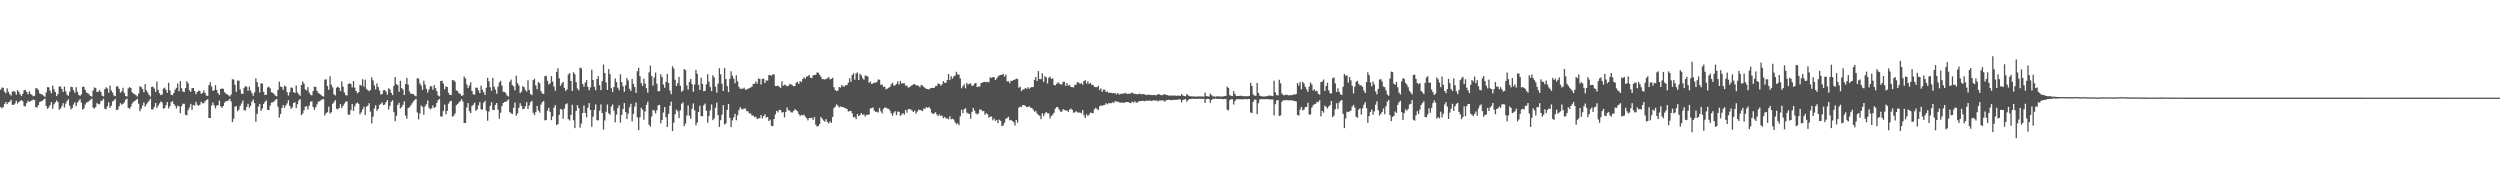 <svg xmlns="http://www.w3.org/2000/svg" width="1920" height="150"><path fill="#4f4f4f" d="M0 68.876h1v13.347H0zM1 67.2h1v16.038H1zM2 67.415h1v14.835H2zM3 70.403h1v9.57H3zM4 71.634h1v6.703H4zM5 67.852h1v12.112H5zM6 70.468h1v8.192H6zM7 72.357h1v5.752H7zM8 73.423h1v3.221H8zM9 70.372h1v10.09H9zM10 70.008h1v10.657H10zM11 70.497h1v9.003H11zM12 72.708h1v4.671H12zM13 69.28h1v10.246H13zM14 70.471h1v7.956H14zM15 72.463h1v5.017H15zM16 73.763h1v3.079H16zM17 72.055h1v5.78H17zM18 69.352h1v12.22H18zM19 69.024h1v12.577H19zM20 70.625h1v8.636H20zM21 72.513h1v4.871H21zM22 70.162h1v8.13H22zM23 71.963h1v5.71H23zM24 72.921h1v4.271H24zM25 73.891h1v2.547H25zM26 73.591h1v3.219H26zM27 67.808h1v14.51H27zM28 67.846h1v14.628H28zM29 69.092h1v11.655H29zM30 71.737h1v6.588H30zM31 72.234h1v5.628H31zM32 72.626h1v4.8H32zM33 73.479h1v3.036H33zM34 74.364h1v1.327H34zM35 70.914h1v10.406H35zM36 66.976h1v16.528H36zM37 67.054h1v15.436H37zM38 69.71h1v10.911H38zM39 71.745h1v6.647H39zM40 65.738h1v17.834H40zM41 68.631h1v11.469H41zM42 70.671h1v8.025H42zM43 73.772h1v3.326H43zM44 72.197h1v6.174H44zM45 66.55h1v17.748H45zM46 66.299h1v17.05H46zM47 68.308h1v13.298H47zM48 70.67h1v8.559H48zM49 66.523h1v16.014H49zM50 70.114h1v9.38H50zM51 72.696h1v4.89H51zM52 73.54h1v2.717H52zM53 70.483h1v10.671H53zM54 66.635h1v17.495H54zM55 66.933h1v15.958H55zM56 69.284h1v10.995H56zM57 71.292h1v7.262H57zM58 66.992h1v14.579H58zM59 70.511h1v8.424H59zM60 72.841h1v4.517H60zM61 73.611h1v2.539H61zM62 72.446h1v6.415H62zM63 66.612h1v17.588H63zM64 66.686h1v16.629H64zM65 69.049h1v11.24H65zM66 71.076h1v7.641H66zM67 71.612h1v6.851H67zM68 72.472h1v4.992H68zM69 73.731h1v2.805H69zM70 74.204h1v1.55H70zM71 69.528h1v13.178H71zM72 67.136h1v16.362H72zM73 67.615h1v14.584H73zM74 70.686h1v8.448H74zM75 70.418h1v9.55H75zM76 69.196h1v10.957H76zM77 70.669h1v7.047H77zM78 73.461h1v3.63H78zM79 74.029h1v1.864H79zM80 68.498h1v14.933H80zM81 67.026h1v16.891H81zM82 67.949h1v13.716H82zM83 71.189h1v7.349H83zM84 65.735h1v17.121H84zM85 69.428h1v11.789H85zM86 71.086h1v6.847H86zM87 73.311h1v3.83H87zM88 73.859h1v2.091H88zM89 66.382h1v18.089H89zM90 66.301h1v17.874H90zM91 68.199h1v13.442H91zM92 71.169h1v8.075H92zM93 70.072h1v10.321H93zM94 67.375h1v12.402H94zM95 71.366h1v7.172H95zM96 73.663h1v2.903H96zM97 74.085h1v1.68H97zM98 67.922h1v14.92H98zM99 66.883h1v16.664H99zM100 67.582h1v14.458H100zM101 70.872h1v8.69H101zM102 71.957h1v6.157H102zM103 72.365h1v5.286H103zM104 73.193h1v3.529H104zM105 74.157h1v1.798H105zM106 71.767h1v7.921H106zM107 66.224h1v19.22H107zM108 66.944h1v16.505H108zM109 68.285h1v12.777H109zM110 70.88h1v7.775H110zM111 64.616h1v17.272H111zM112 69.398h1v10.801H112zM113 71.072h1v7.717H113zM114 72.909h1v4.526H114zM115 74.148h1v1.667H115zM116 66.81h1v17.205H116zM117 66.498h1v17.596H117zM118 68.013h1v14.096H118zM119 70.666h1v8.378H119zM120 62.638h1v20.24H120zM121 68.948h1v12.268H121zM122 71.608h1v7.843H122zM123 73.069h1v4.844H123zM124 72.609h1v6.148H124zM125 68.069h1v15.41H125zM126 67.255h1v15.75H126zM127 68.971h1v11.942H127zM128 71.256h1v7.131H128zM129 63.603h1v19.711H129zM130 69.443h1v12.244H130zM131 72.806h1v5.75H131zM132 73.037h1v4.705H132zM133 71.386h1v8.422H133zM134 68.872h1v12.355H134zM135 67.423h1v15.891H135zM136 64.136h1v16.996H136zM137 70.098h1v11.564H137zM138 62.233h1v24.699H138zM139 67.8h1v13.747H139zM140 70.303h1v9.387H140zM141 70.662h1v9.048H141zM142 67.625h1v20.586H142zM143 62.36h1v26.186H143zM144 63.97h1v20.623H144zM145 69.329h1v13.25H145zM146 70.56h1v9.279H146zM147 67.706h1v16.646H147zM148 67.56h1v13.094H148zM149 69.858h1v11.284H149zM150 72.382h1v5.778H150zM151 70.686h1v9.764H151zM152 69.621h1v11.616H152zM153 69.783h1v10.67H153zM154 72.07h1v6.047H154zM155 71.378h1v7.965H155zM156 69.391h1v9.912H156zM157 71.309h1v6.565H157zM158 73.388h1v3.523H158zM159 73.674h1v2.497H159zM160 65.415h1v25.223H160zM161 63.158h1v27.47H161zM162 66.368h1v14.709H162zM163 69.755h1v8.974H163zM164 69.234h1v11.712H164zM165 65.398h1v17.851H165zM166 69.177h1v11.915H166zM167 71.559h1v9.205H167zM168 72.896h1v4.303H168zM169 68.294h1v13.366H169zM170 68.004h1v14.839H170zM171 68.193h1v13.192H171zM172 70.77h1v8.057H172zM173 71.939h1v5.774H173zM174 72.454h1v5.178H174zM175 73.235h1v3.902H175zM176 74.04h1v1.785H176zM177 72.561h1v5.465H177zM178 60.84h1v32.899H178zM179 61.16h1v30.025H179zM180 65.116h1v16.837H180zM181 70.495h1v10.997H181zM182 61.847h1v23.601H182zM183 61.942h1v22.254H183zM184 68.718h1v12.564H184zM185 71.864h1v7.583H185zM186 72.178h1v5.018H186zM187 67.501h1v17.129H187zM188 66.017h1v18.834H188zM189 66.694h1v15.403H189zM190 69.754h1v9.97H190zM191 66.489h1v16.283H191zM192 69.488h1v11.768H192zM193 71.553h1v6.46H193zM194 73.499h1v2.931H194zM195 70.895h1v8.35H195zM196 60.235h1v33.267H196zM197 63.109h1v24.353H197zM198 66.664h1v15.218H198zM199 71.006h1v8.739H199zM200 63.978h1v21.157H200zM201 64.114h1v19.226H201zM202 70.562h1v9.277H202zM203 72.903h1v5.322H203zM204 72.822h1v4.21H204zM205 67.233h1v17.097H205zM206 66.559h1v17.97H206zM207 67.84h1v13.252H207zM208 70.794h1v8.027H208zM209 71.225h1v7.31H209zM210 72.236h1v5.686H210zM211 73.419h1v3.244H211zM212 73.994h1v1.966H212zM213 69.053h1v12.966H213zM214 62.706h1v27.651H214zM215 66.398h1v21.144H215zM216 66.851h1v16.137H216zM217 68.97h1v11.738H217zM218 65.724h1v17.028H218zM219 66.463h1v14.581H219zM220 70.748h1v8.703H220zM221 73.429h1v3.524H221zM222 70.918h1v10.459H222zM223 67.152h1v16.363H223zM224 67.415h1v15.134H224zM225 70.704h1v8.42H225zM226 71.406h1v7.024H226zM227 65.654h1v17.277H227zM228 70.94h1v9.095H228zM229 72.373h1v4.911H229zM230 73.596h1v2.452H230zM231 65.322h1v23.112H231zM232 62.614h1v24.704H232zM233 64.254h1v20.366H233zM234 68.606h1v13.256H234zM235 69.426h1v12.153H235zM236 66.873h1v17.239H236zM237 71.01h1v10.228H237zM238 72.719h1v5.448H238zM239 73.285h1v4.486H239zM240 69.959h1v12.174H240zM241 66.514h1v17.793H241zM242 66.756h1v15.609H242zM243 69.763h1v10.428H243zM244 71.468h1v6.591H244zM245 71.967h1v5.817H245zM246 72.786h1v4.268H246zM247 73.775h1v2.459H247zM248 74.182h1v2.026H248zM249 61.118h1v27.632H249zM250 60.965h1v25.962H250zM251 66.102h1v20.089H251zM252 68.95h1v12.967H252zM253 58.554h1v28.698H253zM254 65.031h1v21.18H254zM255 67.103h1v12.624H255zM256 72.469h1v5.988H256zM257 73.301h1v3.605H257zM258 67.308h1v16.131H258zM259 66.583h1v17.42H259zM260 67.46h1v15.413H260zM261 69.958h1v10.104H261zM262 62.457h1v20.558H262zM263 66.581h1v14.727H263zM264 70.992h1v8.549H264zM265 73.049h1v5.041H265zM266 73.306h1v4.57H266zM267 64.509h1v23.602H267zM268 63.948h1v24.166H268zM269 64.492h1v20.068H269zM270 67.102h1v12.82H270zM271 62.256h1v22.955H271zM272 67.343h1v14.347H272zM273 69.871h1v9.709H273zM274 71.699h1v7.101H274zM275 70.688h1v9.121H275zM276 65.128h1v22.688H276zM277 65.727h1v20.617H277zM278 60.837h1v23.117H278zM279 66.585h1v15.313H279zM280 61.246h1v27.05H280zM281 68.245h1v13.726H281zM282 69.247h1v11.902H282zM283 70.071h1v9.124H283zM284 69.103h1v16.621H284zM285 59.409h1v35.41H285zM286 61.675h1v27.952H286zM287 65.598h1v17.8H287zM288 68.678h1v12.097H288zM289 63.995h1v21.08H289zM290 66.881h1v16.79H290zM291 69.476h1v11.072H291zM292 72.601h1v7.085H292zM293 72.231h1v6.449H293zM294 69.302h1v11.427H294zM295 69.105h1v11.191H295zM296 70.299h1v8.129H296zM297 72.724h1v4.157H297zM298 67.803h1v16.353H298zM299 68.714h1v12.523H299zM300 71.32h1v6.826H300zM301 73.066h1v3.98H301zM302 65.977h1v20.166H302zM303 59.166h1v33.906H303zM304 64.689h1v24.203H304zM305 65.39h1v15.132H305zM306 70.467h1v8.501H306zM307 62.07h1v21.285H307zM308 67.626h1v14.535H308zM309 68.797h1v11.762H309zM310 72.961h1v4.842H310zM311 64.581h1v24.213H311zM312 59.841h1v31.308H312zM313 64.962h1v18.041H313zM314 70.187h1v12.075H314zM315 71.974h1v8.978H315zM316 71.993h1v7.433H316zM317 72.304h1v5.603H317zM318 73.435h1v3.312H318zM319 74h1v1.857H319zM320 60.051h1v26.326H320zM321 60.359h1v31.325H321zM322 64.083h1v23.067H322zM323 65.642h1v15.359H323zM324 69.001h1v13.096H324zM325 61.992h1v26.2H325zM326 64.93h1v16.719H326zM327 68.185h1v11.837H327zM328 71.111h1v6.027H328zM329 68.701h1v14.099H329zM330 66.204h1v17.838H330zM331 66.365h1v16.878H331zM332 68.934h1v12.048H332zM333 65.333h1v17.625H333zM334 67.674h1v14.472H334zM335 70.092h1v8.945H335zM336 73.326h1v3.754H336zM337 74.074h1v1.862H337zM338 62.259h1v27.116H338zM339 61.979h1v27.622H339zM340 64.176h1v21.101H340zM341 68.539h1v11.815H341zM342 66.273h1v21.525H342zM343 66.802h1v18.417H343zM344 71.263h1v8.352H344zM345 72.98h1v4.974H345zM346 72.847h1v4.511H346zM347 61.478h1v28.153H347zM348 61.704h1v27.204H348zM349 62.68h1v24.501H349zM350 69.355h1v11.422H350zM351 69.965h1v9.891H351zM352 71.619h1v7.046H352zM353 72.051h1v5.71H353zM354 73.65h1v2.629H354zM355 73.147h1v4.831H355zM356 58.71h1v35.792H356zM357 60.235h1v34.185H357zM358 64.919h1v17.658H358zM359 67.613h1v11.519H359zM360 65.687h1v19.748H360zM361 63.176h1v23.634H361zM362 69.842h1v11.528H362zM363 72.41h1v8.08H363zM364 72.684h1v6.239H364zM365 67.345h1v17.806H365zM366 67.356h1v16.792H366zM367 69.364h1v11.645H367zM368 71.454h1v6.967H368zM369 65.736h1v18.251H369zM370 68.869h1v15.284H370zM371 70.754h1v8.072H371zM372 72.901h1v4.638H372zM373 67.378h1v17.545H373zM374 59.809h1v32.921H374zM375 62.431h1v23.216H375zM376 67.011h1v14.348H376zM377 69.712h1v8.811H377zM378 59.794h1v24.653H378zM379 66.5h1v18.029H379zM380 68.804h1v11.777H380zM381 71.935h1v7.189H381zM382 66.523h1v17.668H382zM383 63.294h1v27.866H383zM384 62.056h1v24.531H384zM385 65.689h1v15.816H385zM386 70.466h1v8.651H386zM387 70.612h1v7.736H387zM388 71.677h1v6.509H388zM389 73.437h1v3.893H389zM390 74.099h1v2.168H390zM391 62.807h1v23.335H391zM392 61.065h1v25.98H392zM393 65.38h1v22.138H393zM394 66.373h1v16.44H394zM395 69.375h1v9.362H395zM396 58.138h1v30.662H396zM397 63.865h1v23.243H397zM398 65.604h1v17.196H398zM399 71.506h1v7.744H399zM400 70.311h1v11.058H400zM401 66.258h1v17.502H401zM402 66.915h1v16.747H402zM403 69.089h1v12.514H403zM404 70.413h1v8.141H404zM405 61.623h1v22.106H405zM406 69.059h1v12.002H406zM407 72.134h1v6.367H407zM408 73.075h1v4.414H408zM409 61.481h1v25.073H409zM410 60.483h1v28.004H410zM411 65.605h1v20.53H411zM412 68.556h1v12.831H412zM413 63.03h1v21.799H413zM414 63.952h1v22.592H414zM415 69.961h1v10.416H415zM416 71.664h1v6.824H416zM417 72.191h1v5.323H417zM418 58.519h1v33.958H418zM419 58.173h1v33.991H419zM420 62.056h1v22.941H420zM421 64.845h1v18.011H421zM422 63.928h1v22.003H422zM423 58.462h1v33.803H423zM424 62.631h1v26.743H424zM425 66.44h1v16.171H425zM426 69.752h1v10.965H426zM427 55.19h1v40.936H427zM428 52.499h1v42.77H428zM429 60.137h1v28.078H429zM430 65.859h1v17.913H430zM431 64.125h1v19.926H431zM432 62.905h1v28.247H432zM433 67.464h1v15.977H433zM434 69.771h1v10.333H434zM435 68.644h1v10.749H435zM436 57.18h1v34.349H436zM437 56.184h1v36.381H437zM438 62.172h1v26.094H438zM439 69.814h1v10.687H439zM440 55.481h1v36.833H440zM441 57.058h1v41.334H441zM442 63.148h1v22.058H442zM443 67.94h1v12.822H443zM444 69.404h1v13.635H444zM445 51.95h1v46.149H445zM446 52.504h1v42.424H446zM447 64.559h1v22.228H447zM448 66.625h1v14.449H448zM449 63.396h1v23.368H449zM450 61.53h1v28.535H450zM451 66.705h1v16.036H451zM452 69.382h1v9.749H452zM453 67.126h1v17.293H453zM454 53.58h1v43.738H454zM455 61.44h1v28.219H455zM456 66.671h1v17.732H456zM457 69.278h1v10.908H457zM458 60.657h1v31.637H458zM459 58.469h1v33.987H459zM460 65.403h1v19.567H460zM461 69.215h1v10.964H461zM462 62.329h1v24.469H462zM463 49.606h1v49.997H463zM464 56.041h1v36.475H464zM465 63.357h1v22.459H465zM466 69.028h1v11.25H466zM467 53.069h1v33.931H467zM468 57.009h1v31.101H468zM469 67.735h1v14.063H469zM470 70.696h1v9.574H470zM471 66.813h1v18.18H471zM472 60.279h1v33.741H472zM473 63.058h1v24.878H473zM474 67.388h1v15.601H474zM475 69.248h1v11.559H475zM476 57.033h1v37.119H476zM477 63.079h1v25.225H477zM478 66.339h1v17.432H478zM479 70.475h1v8.662H479zM480 65.539h1v20.568H480zM481 59.927h1v31.528H481zM482 61.847h1v25.462H482zM483 68.189h1v14.2H483zM484 69.857h1v9.84H484zM485 60.557h1v32.749H485zM486 64.397h1v23.064H486zM487 66.878h1v14.953H487zM488 71.383h1v7.335H488zM489 54.694h1v35.467H489zM490 52.07h1v47.938H490zM491 58.527h1v31.573H491zM492 63.846h1v18.901H492zM493 65.992h1v18.235H493zM494 60.385h1v31.628H494zM495 64.193h1v21.338H495zM496 67.739h1v12.795H496zM497 71.221h1v6.872H497zM498 55.56h1v40.211H498zM499 50.379h1v46.916H499zM500 58.426h1v31.027H500zM501 65.749h1v18.665H501zM502 59.479h1v25.473H502zM503 55.704h1v31.373H503zM504 64.26h1v20.397H504zM505 70.167h1v10.719H505zM506 69.921h1v10.578H506zM507 57.029h1v37.668H507zM508 59.181h1v32.938H508zM509 64.918h1v21.485H509zM510 67.41h1v14.788H510zM511 62.994h1v27.006H511zM512 56.741h1v40.827H512zM513 63.71h1v23.715H513zM514 69.523h1v11.698H514zM515 72.32h1v5.725H515zM516 50.836h1v49.848H516zM517 52.643h1v41.631H517zM518 61.212h1v26.555H518zM519 66.047h1v18.102H519zM520 63.901h1v21.513H520zM521 59.095h1v31.589H521zM522 65.822h1v18.955H522zM523 70.47h1v9.246H523zM524 69.543h1v9.207H524zM525 52.971h1v43.904H525zM526 53.846h1v41.081H526zM527 65.606h1v23.104H527zM528 68.799h1v12.168H528zM529 62.927h1v26.016H529zM530 60.609h1v30.615H530zM531 64.6h1v18.96H531zM532 70.383h1v9.049H532zM533 64.91h1v19.842H533zM534 53.671h1v42.482H534zM535 56.702h1v37.507H535zM536 65.188h1v20.855H536zM537 69.103h1v12.136H537zM538 59.637h1v29.495H538zM539 64.481h1v24.84H539zM540 70.072h1v10.865H540zM541 69.747h1v9.821H541zM542 64.838h1v20.181H542zM543 57.06h1v37.269H543zM544 62.775h1v26.428H544zM545 66.854h1v17.824H545zM546 69.971h1v10.248H546zM547 57.795h1v34.454H547zM548 59.424h1v31.43H548zM549 66.571h1v16.296H549zM550 71.138h1v7.721H550zM551 64.207h1v24.246H551zM552 52.445h1v45.04H552zM553 57.085h1v35.224H553zM554 64.352h1v23.733H554zM555 69.892h1v10.894H555zM556 52.34h1v43.309H556zM557 60.778h1v34.014H557zM558 66.153h1v18.23H558zM559 70.758h1v9.147H559zM560 60.524h1v29.962H560zM561 54.734h1v42.9H561zM562 58.09h1v34.368H562zM563 60.389h1v29.753H563zM564 63.955h1v23.487H564zM565 57.845h1v34.497H565zM566 62.459h1v26.098H566zM567 66.667h1v17.964H567zM568 68.252h1v14.068H568zM569 68.087h1v15.663H569zM570 68.166h1v15.926H570zM571 67.279h1v16.026H571zM572 68.852h1v14.576H572zM573 68.775h1v16.543H573zM574 68.221h1v17.297H574zM575 67.656h1v19.476H575zM576 67.161h1v19.988H576zM577 66.562h1v22.15H577zM578 64.418h1v24.323H578zM579 64.472h1v25.513H579zM580 62.528h1v27.062H580zM581 64.201h1v27.266H581zM582 60.319h1v30.546H582zM583 60.622h1v30.159H583zM584 64.948h1v23.493H584zM585 60.561h1v30.347H585zM586 60.44h1v28.769H586zM587 63.82h1v23.97H587zM588 61.716h1v28.648H588zM589 61.969h1v27.848H589zM590 57.684h1v35.278H590zM591 57.62h1v34.239H591zM592 58.166h1v38.459H592zM593 57.068h1v39.87H593zM594 57.087h1v34.408H594zM595 66.097h1v21.828H595zM596 66.119h1v19.062H596zM597 65.682h1v20.637H597zM598 66.64h1v17.755H598zM599 67.46h1v17.088H599zM600 62.446h1v24.047H600zM601 65.811h1v20.189H601zM602 64.964h1v25.219H602zM603 65.558h1v20.364H603zM604 66.276h1v16.321H604zM605 65.901h1v18.75H605zM606 64.631h1v20.319H606zM607 64.731h1v21.564H607zM608 65.47h1v20.957H608zM609 66.195h1v18.976H609zM610 66.039h1v17.793H610zM611 63.467h1v21.145H611zM612 62.806h1v22.628H612zM613 64.484h1v23.122H613zM614 62.292h1v26.841H614zM615 63.045h1v25.191H615zM616 60.723h1v27.832H616zM617 59.395h1v28.738H617zM618 60.35h1v29.318H618zM619 58.825h1v31.99H619zM620 58.459h1v34.032H620zM621 57.61h1v33.081H621zM622 59.653h1v31.017H622zM623 60.018h1v30.519H623zM624 57.878h1v34.156H624zM625 57.616h1v32.36H625zM626 57.5h1v38.276H626zM627 55.667h1v41.49H627zM628 55.856h1v40.941H628zM629 57.404h1v37.824H629zM630 58.91h1v30.913H630zM631 60.751h1v30.448H631zM632 60.724h1v31.779H632zM633 61.138h1v32.361H633zM634 60.497h1v31.001H634zM635 60.162h1v33.542H635zM636 59.12h1v35.663H636zM637 60.954h1v32.233H637zM638 60.589h1v33.814H638zM639 59.715h1v30.193H639zM640 66.957h1v15.964H640zM641 69.179h1v12.689H641zM642 70.015h1v10.182H642zM643 69.572h1v11.584H643zM644 66.808h1v15.736H644zM645 67.239h1v14.487H645zM646 65.3h1v16.976H646zM647 66.335h1v15.78H647zM648 66.451h1v16.449H648zM649 65.442h1v17.736H649zM650 65.345h1v18.368H650zM651 63.584h1v22.093H651zM652 60.095h1v25.255H652zM653 62.812h1v22.331H653zM654 57.644h1v29.373H654zM655 56.273h1v33.86H655zM656 61.199h1v28.576H656zM657 56.49h1v34.986H657zM658 55.606h1v31.918H658zM659 61.429h1v27.774H659zM660 56.748h1v31.689H660zM661 57.92h1v28.93H661zM662 60.071h1v28.138H662zM663 61.231h1v26.603H663zM664 58.026h1v31.52H664zM665 58.237h1v29.958H665zM666 58.839h1v29.348H666zM667 63.549h1v24.308H667zM668 62.635h1v20.741H668zM669 64.558h1v18.51H669zM670 64.051h1v18.506H670zM671 63.403h1v21.666H671zM672 63.576h1v22.358H672zM673 62.863h1v22.947H673zM674 60.994h1v25.424H674zM675 61.284h1v21.593H675zM676 65.107h1v20.377H676zM677 64.814h1v22.269H677zM678 66.838h1v16.759H678zM679 66.413h1v16.15H679zM680 68.559h1v14.114H680zM681 68.048h1v15.347H681zM682 67.432h1v16.199H682zM683 66.691h1v18.355H683zM684 64.763h1v22.349H684zM685 63.584h1v25.226H685zM686 65.731h1v20.789H686zM687 65.493h1v19.893H687zM688 64.402h1v24.031H688zM689 62.487h1v23.155H689zM690 64.972h1v20.868H690zM691 62.187h1v26.73H691zM692 64.034h1v23.863H692zM693 63.946h1v22.91H693zM694 63.878h1v24.243H694zM695 65.673h1v18.754H695zM696 65.803h1v20.773H696zM697 67.213h1v16.755H697zM698 66.994h1v16.65H698zM699 66.131h1v17.925H699zM700 65.389h1v19.549H700zM701 64.799h1v21.253H701zM702 64.502h1v20.385H702zM703 65.607h1v21.707H703zM704 65.544h1v20.186H704zM705 65.92h1v18.31H705zM706 67.029h1v17.409H706zM707 65.247h1v19.473H707zM708 65.612h1v19.758H708zM709 66.727h1v16.664H709zM710 67.474h1v16.059H710zM711 68.35h1v13.819H711zM712 68.374h1v14.519H712zM713 68.778h1v13.365H713zM714 67.78h1v15.829H714zM715 67.503h1v19.014H715zM716 67.488h1v20.045H716zM717 67.515h1v19.589H717zM718 66.1h1v20.095H718zM719 65.887h1v22.07H719zM720 64.104h1v25.086H720zM721 64.47h1v23.407H721zM722 65.749h1v23.415H722zM723 64.75h1v23.929H723zM724 62.361h1v28.41H724zM725 63.525h1v26.257H725zM726 63.598h1v27.312H726zM727 61.418h1v29.455H727zM728 56.874h1v34.792H728zM729 61.502h1v27.77H729zM730 58.561h1v33.111H730zM731 60.386h1v30.755H731zM732 58.701h1v33.166H732zM733 58.007h1v35.905H733zM734 55.162h1v40.252H734zM735 57.168h1v37.494H735zM736 57.301h1v38.829H736zM737 60.209h1v29.202H737zM738 67.811h1v16.403H738zM739 66.228h1v20.687H739zM740 64.741h1v19.239H740zM741 67.855h1v15.271H741zM742 63.573h1v22.926H742zM743 64.975h1v22.183H743zM744 64.315h1v23.193H744zM745 64.123h1v27.084H745zM746 66.02h1v19.949H746zM747 65.691h1v17.147H747zM748 64.165h1v20.821H748zM749 63.739h1v23.339H749zM750 66.881h1v21.024H750zM751 66.398h1v20.684H751zM752 66.49h1v17.665H752zM753 63.768h1v20.425H753zM754 63.479h1v21.986H754zM755 62.923h1v22.319H755zM756 62.761h1v25.364H756zM757 63.161h1v23.792H757zM758 62.886h1v24.866H758zM759 63.233h1v27.102H759zM760 59.394h1v30.277H760zM761 59.779h1v29.696H761zM762 59.209h1v33.185H762zM763 59.31h1v31.704H763zM764 61.433h1v31.333H764zM765 60.26h1v31.809H765zM766 58.734h1v35.852H766zM767 57.872h1v34.052H767zM768 57.613h1v35.146H768zM769 57.453h1v39.472H769zM770 56.74h1v39.569H770zM771 58.83h1v35.39H771zM772 57.228h1v34.017H772zM773 62.486h1v28.128H773zM774 62.437h1v27.2H774zM775 63.889h1v28.523H775zM776 62.006h1v30.045H776zM777 62.131h1v30.823H777zM778 61.37h1v32.542H778zM779 61.072h1v35.316H779zM780 60.389h1v31.704H780zM781 60.613h1v33.722H781zM782 67.384h1v15.293H782zM783 66.507h1v15.383H783zM784 69.914h1v12.291H784zM785 68.669h1v12.048H785zM786 68.668h1v12.028H786zM787 67.514h1v13.782H787zM788 68.251h1v14.086H788zM789 66.925h1v15.225H789zM790 68.157h1v13.42H790zM791 67.293h1v15.414H791zM792 66.839h1v16.103H792zM793 66.905h1v17.294H793zM794 61.303h1v24.525H794zM795 59.105h1v26.051H795zM796 62.277h1v24.902H796zM797 54.648h1v33.644H797zM798 60.73h1v28.225H798zM799 60.825h1v30.651H799zM800 56.298h1v30.668H800zM801 62.892h1v26.417H801zM802 58.499h1v28.681H802zM803 59.443h1v26.513H803zM804 64.105h1v23.003H804zM805 59.685h1v27.43H805zM806 58.876h1v32.097H806zM807 60.605h1v28.489H807zM808 60.183h1v27.801H808zM809 65.28h1v21.303H809zM810 65.547h1v17.876H810zM811 64.367h1v17.833H811zM812 63.159h1v19.321H812zM813 64.026h1v20.217H813zM814 64.778h1v20.99H814zM815 64.86h1v20.893H815zM816 62.79h1v21.067H816zM817 62.862h1v21.611H817zM818 65.937h1v18.993H818zM819 63.808h1v21.042H819zM820 65.809h1v20.083H820zM821 65.183h1v19.006H821zM822 66.776h1v16.615H822zM823 66.898h1v17.535H823zM824 67.096h1v19.541H824zM825 65.142h1v21.075H825zM826 64.959h1v20.436H826zM827 63.031h1v23.229H827zM828 63.512h1v23.001H828zM829 64.415h1v22.035H829zM830 63.84h1v23.231H830zM831 65h1v19.589H831zM832 62.219h1v26.357H832zM833 61.54h1v29.067H833zM834 64.202h1v23.652H834zM835 62.43h1v26.533H835zM836 64.453h1v23.625H836zM837 63.659h1v22.778H837zM838 65.085h1v21.73H838zM839 65.333h1v21.62H839zM840 66.615h1v17.342H840zM841 66.907h1v15.872H841zM842 66.949h1v16.781H842zM843 65.917h1v18.659H843zM844 69.186h1v12.487H844zM845 67.903h1v12.952H845zM846 70.549h1v10.931H846zM847 68.754h1v11.921H847zM848 68.915h1v11.639H848zM849 70.682h1v8.571H849zM850 70.181h1v9.972H850zM851 71.266h1v7.914H851zM852 71.111h1v8.196H852zM853 71.364h1v7.901H853zM854 71.565h1v6.969H854zM855 71.597h1v7.41H855zM856 71.642h1v6.069H856zM857 72.436h1v5.546H857zM858 71.436h1v6.699H858zM859 72.594h1v6.002H859zM860 72.065h1v6.675H860zM861 72.057h1v6.878H861zM862 71.829h1v6.905H862zM863 71.752h1v7.32H863zM864 71.255h1v7.138H864zM865 72.251h1v6.176H865zM866 71.952h1v6.386H866zM867 71.997h1v6.998H867zM868 71.667h1v7.533H868zM869 71.039h1v7.04H869zM870 71.725h1v7.011H870zM871 72.071h1v5.729H871zM872 72.083h1v6.589H872zM873 72.484h1v6.356H873zM874 72.116h1v5.836H874zM875 71.873h1v5.796H875zM876 72.55h1v4.996H876zM877 72.234h1v5.135H877zM878 72.222h1v5.404H878zM879 72.722h1v5.093H879zM880 73.084h1v4.06H880zM881 72.576h1v4.908H881zM882 72.915h1v4.41H882zM883 72.828h1v4.456H883zM884 72.99h1v4.686H884zM885 73.079h1v4.035H885zM886 72.858h1v4.215H886zM887 73.232h1v4.098H887zM888 72.924h1v4.215H888zM889 72.262h1v5.615H889zM890 72.485h1v4.624H890zM891 73.081h1v4.073H891zM892 73.054h1v4.046H892zM893 72.756h1v4.46H893zM894 72.215h1v5.901H894zM895 72.857h1v4.202H895zM896 73.099h1v3.693H896zM897 73.309h1v3.243H897zM898 73.453h1v3.415H898zM899 73.337h1v3.641H899zM900 73.451h1v3.319H900zM901 73.245h1v3.423H901zM902 73.307h1v3.43H902zM903 73.613h1v2.959H903zM904 73.303h1v3.281H904zM905 73.545h1v2.694H905zM906 73.595h1v2.905H906zM907 72.231h1v6.306H907zM908 73.347h1v3.426H908zM909 73.67h1v2.776H909zM910 74.007h1v2.139H910zM911 72.196h1v5.894H911zM912 73.178h1v3.659H912zM913 73.867h1v2.163H913zM914 73.859h1v2.193H914zM915 74.085h1v1.87H915zM916 74.047h1v1.766H916zM917 74.034h1v1.936H917zM918 74.207h1v1.654H918zM919 74.166h1v1.793H919zM920 74.008h1v1.88H920zM921 74.09h1v1.67H921zM922 74.065h1v1.862H922zM923 74.06h1v2.002H923zM924 74.192h1v1.535H924zM925 71.172h1v7.923H925zM926 73.853h1v2.404H926zM927 73.928h1v1.966H927zM928 74.169h1v1.882H928zM929 71.834h1v7.136H929zM930 73.043h1v3.774H930zM931 73.985h1v1.864H931zM932 74.079h1v1.988H932zM933 74.225h1v1.395H933zM934 73.96h1v1.992H934zM935 73.994h1v1.931H935zM936 74.091h1v1.912H936zM937 74.138h1v1.703H937zM938 74.07h1v1.951H938zM939 74.044h1v2.201H939zM940 73.767h1v2.212H940zM941 73.702h1v2.431H941zM942 66.546h1v17.661H942zM943 67.528h1v17.239H943zM944 73.085h1v3.862H944zM945 73.692h1v2.503H945zM946 73.775h1v2.437H946zM947 69.986h1v10.315H947zM948 72.25h1v5.31H948zM949 73.66h1v2.651H949zM950 73.7h1v2.495H950zM951 73.666h1v2.643H951zM952 73.504h1v2.654H952zM953 73.581h1v2.735H953zM954 73.875h1v2.373H954zM955 73.859h1v2.337H955zM956 73.866h1v2.172H956zM957 73.901h1v2.414H957zM958 73.891h1v2.11H958zM959 73.648h1v2.361H959zM960 63.541h1v22.844H960zM961 66.014h1v20.804H961zM962 72.507h1v5.72H962zM963 73.399h1v3.115H963zM964 73.639h1v2.896H964zM965 63.62h1v24.095H965zM966 71.381h1v7.95H966zM967 73.424h1v3.016H967zM968 73.772h1v2.284H968zM969 74.075h1v2.142H969zM970 74.064h1v2.089H970zM971 74.064h1v2.16H971zM972 73.853h1v2.228H972zM973 73.844h1v2.346H973zM974 73.347h1v2.793H974zM975 73.402h1v3.106H975zM976 73.631h1v2.688H976zM977 73.852h1v2.604H977zM978 61.955h1v26.703H978zM979 70.951h1v9.053H979zM980 73.058h1v4.154H980zM981 73.323h1v3.472H981zM982 61.219h1v27.833H982zM983 63.919h1v24.774H983zM984 71.762h1v6.496H984zM985 72.997h1v3.974H985zM986 73.213h1v4.007H986zM987 72.67h1v4.185H987zM988 72.853h1v4.067H988zM989 73.262h1v3.849H989zM990 73.189h1v3.795H990zM991 72.926h1v4.099H991zM992 73.139h1v4.002H992zM993 72.466h1v4.883H993zM994 72.585h1v5.072H994zM995 72.127h1v5.841H995zM996 63.754h1v24.557H996zM997 65.662h1v23.117H997zM998 62.933h1v21.282H998zM999 68.663h1v13.437H999zM1000 62.814h1v22.018H1000zM1001 64.174h1v19.985H1001zM1002 66.728h1v15.572H1002zM1003 68.623h1v13.566H1003zM1004 70.515h1v8.381H1004zM1005 66.475h1v21.587H1005zM1006 63.407h1v24.524H1006zM1007 64.859h1v17.852H1007zM1008 69.562h1v11.329H1008zM1009 68.555h1v11.519H1009zM1010 70.112h1v9.583H1010zM1011 69.744h1v8.48H1011zM1012 72.009h1v6.407H1012zM1013 72.746h1v4.159H1013zM1014 63.004h1v26.39H1014zM1015 62.682h1v22.496H1015zM1016 61.108h1v25.439H1016zM1017 69.815h1v11.266H1017zM1018 65.978h1v16.079H1018zM1019 63.556h1v19.845H1019zM1020 69.308h1v12.437H1020zM1021 71.592h1v9.187H1021zM1022 71.828h1v5.672H1022zM1023 60.094h1v29.987H1023zM1024 59.426h1v29.39H1024zM1025 64.001h1v19.901H1025zM1026 70.646h1v8.669H1026zM1027 67.842h1v15.839H1027zM1028 70.486h1v8.382H1028zM1029 72.348h1v5.193H1029zM1030 72.964h1v3.812H1030zM1031 66.606h1v20.854H1031zM1032 56.723h1v41.688H1032zM1033 58.164h1v32.716H1033zM1034 57.927h1v27.817H1034zM1035 63.46h1v22.657H1035zM1036 59.145h1v26.364H1036zM1037 61.669h1v23.341H1037zM1038 65.843h1v16.003H1038zM1039 71.654h1v8.877H1039zM1040 66.434h1v16.183H1040zM1041 62.778h1v26.806H1041zM1042 61.997h1v28.407H1042zM1043 64.305h1v19.803H1043zM1044 65.553h1v17.756H1044zM1045 65.541h1v22.405H1045zM1046 66.736h1v16.474H1046zM1047 69.587h1v10.783H1047zM1048 71.443h1v7.121H1048zM1049 63.041h1v20.081H1049zM1050 55.508h1v38.876H1050zM1051 57.724h1v31.363H1051zM1052 63.209h1v22.869H1052zM1053 66.282h1v17.816H1053zM1054 62.658h1v25.483H1054zM1055 64.921h1v20.622H1055zM1056 70.294h1v10.153H1056zM1057 72.468h1v5.364H1057zM1058 68.205h1v16.43H1058zM1059 61.131h1v27.559H1059zM1060 60.758h1v26.7H1060zM1061 62.568h1v23.328H1061zM1062 66.434h1v16.87H1062zM1063 66.957h1v20.776H1063zM1064 69.447h1v12.04H1064zM1065 72.529h1v5.502H1065zM1066 73.595h1v3.132H1066zM1067 60.287h1v28.143H1067zM1068 55.009h1v38.088H1068zM1069 55.411h1v34.398H1069zM1070 64.261h1v24.792H1070zM1071 65.083h1v20.578H1071zM1072 62.916h1v23.767H1072zM1073 67.041h1v13.557H1073zM1074 71.139h1v7.464H1074zM1075 72.497h1v4.877H1075zM1076 62.529h1v23.548H1076zM1077 60.018h1v32.081H1077zM1078 60.642h1v26.22H1078zM1079 63.703h1v20.256H1079zM1080 64.958h1v20.104H1080zM1081 66.967h1v16.716H1081zM1082 69.741h1v10.549H1082zM1083 71.189h1v8.511H1083zM1084 72.48h1v4.337H1084zM1085 57.598h1v34.4H1085zM1086 57.347h1v35.301H1086zM1087 60.639h1v27.915H1087zM1088 63.756h1v21.574H1088zM1089 64.657h1v22.888H1089zM1090 63.866h1v20.231H1090zM1091 69.862h1v10.685H1091zM1092 70.994h1v8.15H1092zM1093 72.242h1v5.538H1093zM1094 63.662h1v26.24H1094zM1095 59.509h1v30.618H1095zM1096 58.594h1v29.301H1096zM1097 63.504h1v19.752H1097zM1098 63.508h1v23.181H1098zM1099 68.817h1v14.029H1099zM1100 70.777h1v8.433H1100zM1101 72.937h1v4.2H1101zM1102 71.896h1v6.905H1102zM1103 59.408h1v31.714H1103zM1104 60.936h1v29.028H1104zM1105 63.402h1v27.473H1105zM1106 66.965h1v18.851H1106zM1107 58.762h1v31.337H1107zM1108 65.099h1v22.257H1108zM1109 69.904h1v10.404H1109zM1110 71.643h1v6.787H1110zM1111 68.451h1v13.434H1111zM1112 60.625h1v30.768H1112zM1113 63.92h1v22.582H1113zM1114 68.398h1v15.093H1114zM1115 69.881h1v9.827H1115zM1116 60.206h1v24.988H1116zM1117 65.48h1v16.071H1117zM1118 70.026h1v9.686H1118zM1119 72.265h1v6.687H1119zM1120 69.224h1v16.735H1120zM1121 61.547h1v26.353H1121zM1122 60.17h1v31.339H1122zM1123 58.967h1v30.957H1123zM1124 64.543h1v17.105H1124zM1125 60.895h1v28.322H1125zM1126 67.365h1v14.102H1126zM1127 69.378h1v10.505H1127zM1128 71.475h1v8.408H1128zM1129 65.116h1v22.246H1129zM1130 61.447h1v26.721H1130zM1131 62.603h1v26.523H1131zM1132 58.789h1v28.757H1132zM1133 63.871h1v21.752H1133zM1134 61.504h1v27.307H1134zM1135 66.245h1v17.07H1135zM1136 69.016h1v12.015H1136zM1137 69.368h1v10.829H1137zM1138 60.087h1v25.274H1138zM1139 58.409h1v31.311H1139zM1140 62.353h1v25.818H1140zM1141 65.866h1v22.094H1141zM1142 67.84h1v15.025H1142zM1143 61.123h1v24.07H1143zM1144 67.875h1v14.721H1144zM1145 68.361h1v12.987H1145zM1146 71.737h1v7.384H1146zM1147 68.43h1v15.904H1147zM1148 62.979h1v24.718H1148zM1149 66.546h1v17.21H1149zM1150 66.535h1v16.625H1150zM1151 68.576h1v13.235H1151zM1152 66.957h1v15.897H1152zM1153 68.594h1v11.57H1153zM1154 70.285h1v9.665H1154zM1155 69.793h1v10.427H1155zM1156 62.22h1v26.24H1156zM1157 55.656h1v37.507H1157zM1158 60.805h1v27.835H1158zM1159 65.231h1v16.542H1159zM1160 67.113h1v15.776H1160zM1161 59.95h1v26.915H1161zM1162 66.349h1v19.942H1162zM1163 64.814h1v20.622H1163zM1164 67.246h1v16.243H1164zM1165 56.459h1v36.761H1165zM1166 56.394h1v35.367H1166zM1167 59.205h1v28.182H1167zM1168 67.06h1v17.041H1168zM1169 66.886h1v16.669H1169zM1170 67.489h1v16.622H1170zM1171 68.318h1v13.039H1171zM1172 69.996h1v11.075H1172zM1173 71.175h1v7.946H1173zM1174 57.827h1v29.356H1174zM1175 59.686h1v37.816H1175zM1176 57.197h1v33.29H1176zM1177 59.953h1v23.283H1177zM1178 61.539h1v23.288H1178zM1179 63.307h1v25.423H1179zM1180 66.702h1v15.615H1180zM1181 69.325h1v12.928H1181zM1182 71.34h1v7.855H1182zM1183 60.923h1v25.831H1183zM1184 62.768h1v26.896H1184zM1185 62.881h1v25.28H1185zM1186 64.758h1v19.185H1186zM1187 61.848h1v25.039H1187zM1188 64.928h1v19.569H1188zM1189 67.063h1v16.278H1189zM1190 68.248h1v15.483H1190zM1191 69.798h1v10.406H1191zM1192 59.805h1v31.515H1192zM1193 61.438h1v30.661H1193zM1194 60.415h1v27.218H1194zM1195 62.672h1v21.528H1195zM1196 61.263h1v26.036H1196zM1197 59.419h1v26.951H1197zM1198 65.04h1v20.47H1198zM1199 67.187h1v13.096H1199zM1200 66.407h1v18.108H1200zM1201 52.949h1v36.541H1201zM1202 58.607h1v30.672H1202zM1203 64.402h1v22.378H1203zM1204 65.896h1v16.538H1204zM1205 67.302h1v16.429H1205zM1206 68.503h1v12.9H1206zM1207 69.709h1v10.303H1207zM1208 71.494h1v6.837H1208zM1209 68.891h1v12.458H1209zM1210 59.071h1v36.705H1210zM1211 60.074h1v32.008H1211zM1212 57.186h1v33.72H1212zM1213 64.095h1v18.903H1213zM1214 63.067h1v26.572H1214zM1215 64.095h1v22.102H1215zM1216 67.478h1v14.193H1216zM1217 71.566h1v7.934H1217zM1218 67.568h1v15.222H1218zM1219 59.24h1v30.709H1219zM1220 61.072h1v26.657H1220zM1221 65.395h1v18.485H1221zM1222 65.197h1v17.359H1222zM1223 65.293h1v20.695H1223zM1224 67.821h1v14.599H1224zM1225 68.387h1v13.586H1225zM1226 70.275h1v9.023H1226zM1227 62.366h1v29.403H1227zM1228 60.221h1v34.145H1228zM1229 59.438h1v30.601H1229zM1230 62.292h1v23.064H1230zM1231 65.027h1v18.624H1231zM1232 56.743h1v32.058H1232zM1233 61.096h1v28.146H1233zM1234 64.009h1v22.659H1234zM1235 62.902h1v23.234H1235zM1236 58.969h1v29.667H1236zM1237 56.05h1v33.497H1237zM1238 59.458h1v27.802H1238zM1239 62.909h1v24.415H1239zM1240 63.467h1v19.132H1240zM1241 67.891h1v15.048H1241zM1242 69.438h1v11.539H1242zM1243 70.182h1v10.112H1243zM1244 71.401h1v7.792H1244zM1245 59.639h1v29.759H1245zM1246 59.753h1v29.343H1246zM1247 59.236h1v29.502H1247zM1248 64.397h1v18.345H1248zM1249 64.009h1v21.514H1249zM1250 58.677h1v28.376H1250zM1251 64.438h1v21.981H1251zM1252 68.634h1v14.502H1252zM1253 71.318h1v7.925H1253zM1254 64.35h1v20.419H1254zM1255 63.534h1v22.762H1255zM1256 63.382h1v22.9H1256zM1257 67.787h1v14.754H1257zM1258 62.864h1v21.019H1258zM1259 64.703h1v19.119H1259zM1260 67.03h1v16.961H1260zM1261 69.766h1v10.931H1261zM1262 70.41h1v7.855H1262zM1263 63.538h1v25.138H1263zM1264 59.727h1v33.509H1264zM1265 58.631h1v34.314H1265zM1266 66.888h1v15.459H1266zM1267 63.436h1v29.005H1267zM1268 63.203h1v25.249H1268zM1269 65.73h1v18.51H1269zM1270 63.65h1v21.373H1270zM1271 63.948h1v18.834H1271zM1272 55.534h1v33.581H1272zM1273 54.789h1v36.665H1273zM1274 62.948h1v23.449H1274zM1275 66.788h1v14.802H1275zM1276 61.744h1v27.641H1276zM1277 55.266h1v35.55H1277zM1278 63.417h1v23.122H1278zM1279 64.303h1v20.615H1279zM1280 69.383h1v11.29H1280zM1281 54.793h1v41.426H1281zM1282 56.14h1v36.549H1282zM1283 61.7h1v25.03H1283zM1284 66.696h1v16.778H1284zM1285 61.487h1v25.491H1285zM1286 64.019h1v22.393H1286zM1287 66.958h1v16.077H1287zM1288 68.928h1v11.042H1288zM1289 64.896h1v23.264H1289zM1290 53.888h1v43.393H1290zM1291 55.132h1v39.521H1291zM1292 63.993h1v20.972H1292zM1293 67.679h1v14.718H1293zM1294 60.647h1v31.371H1294zM1295 59.044h1v33.102H1295zM1296 65.369h1v19.662H1296zM1297 69.305h1v11.261H1297zM1298 60.122h1v30.154H1298zM1299 47.465h1v54.135H1299zM1300 59.437h1v32.778H1300zM1301 62.652h1v28.047H1301zM1302 66.879h1v18.071H1302zM1303 61.602h1v28.953H1303zM1304 58.649h1v31.209H1304zM1305 65.341h1v22.187H1305zM1306 67.01h1v15.05H1306zM1307 51.164h1v36.965H1307zM1308 49.558h1v50.873H1308zM1309 55.102h1v36.866H1309zM1310 63.585h1v22.041H1310zM1311 69.489h1v12.61H1311zM1312 58.011h1v33.977H1312zM1313 56.582h1v37.811H1313zM1314 60.578h1v26.411H1314zM1315 62.858h1v22.538H1315zM1316 56.628h1v36.428H1316zM1317 49.591h1v47.744H1317zM1318 54.256h1v42.657H1318zM1319 60.698h1v26.06H1319zM1320 65.979h1v16.752H1320zM1321 53.928h1v36.992H1321zM1322 56.728h1v29.855H1322zM1323 65.949h1v17.534H1323zM1324 68.455h1v13.899H1324zM1325 60.481h1v31.62H1325zM1326 55.7h1v39.533H1326zM1327 61.212h1v27.296H1327zM1328 65.116h1v20.595H1328zM1329 63.327h1v19.907H1329zM1330 57.113h1v42.456H1330zM1331 61.891h1v27.901H1331zM1332 64.757h1v18.86H1332zM1333 70.024h1v9.271H1333zM1334 62.056h1v29.45H1334zM1335 54.43h1v38.427H1335zM1336 56.725h1v30.615H1336zM1337 64.115h1v20.597H1337zM1338 64.011h1v18.824H1338zM1339 56.474h1v36.911H1339zM1340 63.151h1v24.177H1340zM1341 64.981h1v18.422H1341zM1342 69.302h1v12.539H1342zM1343 54.231h1v44.989H1343zM1344 51.158h1v45.986H1344zM1345 58.054h1v32.539H1345zM1346 64.41h1v21.039H1346zM1347 60.436h1v31.126H1347zM1348 54.868h1v38.032H1348zM1349 62.267h1v27.273H1349zM1350 63.031h1v20.92H1350zM1351 68.635h1v13.904H1351zM1352 48.031h1v48.27H1352zM1353 52.087h1v45.181H1353zM1354 59.62h1v29.611H1354zM1355 64.953h1v21.463H1355zM1356 60.916h1v25.109H1356zM1357 60.876h1v33.448H1357zM1358 66.038h1v17.06H1358zM1359 68.99h1v12.347H1359zM1360 67.427h1v17.164H1360zM1361 48.926h1v48.166H1361zM1362 55.816h1v44.078H1362zM1363 59.221h1v30.276H1363zM1364 64.534h1v20.504H1364zM1365 63.766h1v29.3H1365zM1366 57.673h1v37.22H1366zM1367 63.221h1v23.257H1367zM1368 68.948h1v12.251H1368zM1369 67.618h1v22.745H1369zM1370 50.176h1v49.225H1370zM1371 54.265h1v38.905H1371zM1372 60.489h1v26.209H1372zM1373 66.074h1v18.64H1373zM1374 59.676h1v32.891H1374zM1375 60.509h1v31.666H1375zM1376 63.174h1v21.6H1376zM1377 66.66h1v14.739H1377zM1378 66.078h1v22.635H1378zM1379 49.824h1v47.005H1379zM1380 50.244h1v45.998H1380zM1381 58.271h1v30.861H1381zM1382 64.777h1v18.859H1382zM1383 60.117h1v34.634H1383zM1384 56.847h1v37.585H1384zM1385 60.331h1v28.8H1385zM1386 62.177h1v25.249H1386zM1387 61.972h1v30.11H1387zM1388 50.939h1v48.045H1388zM1389 55.653h1v38.492H1389zM1390 64.774h1v20.111H1390zM1391 68.215h1v13.146H1391zM1392 59.365h1v29.702H1392zM1393 62.929h1v23.535H1393zM1394 69.106h1v12.413H1394zM1395 70.533h1v9.477H1395zM1396 60.833h1v26.707H1396zM1397 54.371h1v38.601H1397zM1398 58.256h1v34.628H1398zM1399 64.875h1v23.025H1399zM1400 67.579h1v14.356H1400zM1401 58.983h1v34.795H1401zM1402 58.893h1v33.019H1402zM1403 66.414h1v15.354H1403zM1404 71.2h1v7.142H1404zM1405 59.07h1v29.537H1405zM1406 49.692h1v48.697H1406zM1407 59.263h1v33.272H1407zM1408 65.941h1v18.428H1408zM1409 66.663h1v14.283H1409zM1410 56.214h1v39.383H1410zM1411 62.985h1v28.442H1411zM1412 65.588h1v16.206H1412zM1413 70.075h1v10.35H1413zM1414 59.491h1v35.203H1414zM1415 52.415h1v41.85H1415zM1416 63.287h1v24.711H1416zM1417 64.956h1v21.321H1417zM1418 62.29h1v30.086H1418zM1419 57.629h1v35.66H1419zM1420 63.69h1v25.824H1420zM1421 62.671h1v23.523H1421zM1422 62.162h1v22.188H1422zM1423 51.484h1v44.455H1423zM1424 49.914h1v47.869H1424zM1425 56.097h1v37.214H1425zM1426 64.549h1v23.157H1426zM1427 61.626h1v25.16H1427zM1428 60.963h1v29.457H1428zM1429 65.38h1v19.716H1429zM1430 67.324h1v14.799H1430zM1431 67.828h1v11.298H1431zM1432 57.802h1v33.507H1432zM1433 55.025h1v38.852H1433zM1434 59.196h1v30.431H1434zM1435 67.111h1v16.844H1435zM1436 64.486h1v22.712H1436zM1437 56.503h1v39.474H1437zM1438 61.933h1v25.028H1438zM1439 66.757h1v14.92H1439zM1440 69.448h1v13.265H1440zM1441 53.112h1v43.825H1441zM1442 54.852h1v35.605H1442zM1443 55.395h1v34.499H1443zM1444 65.139h1v20.693H1444zM1445 63.818h1v26.716H1445zM1446 58.373h1v33.676H1446zM1447 65.488h1v20.206H1447zM1448 69.498h1v10.831H1448zM1449 68.751h1v12.608H1449zM1450 52.561h1v47.461H1450zM1451 54.915h1v39.162H1451zM1452 64.486h1v21.225H1452zM1453 68.452h1v14.791H1453zM1454 60.012h1v28.811H1454zM1455 59.163h1v33.378H1455zM1456 61.68h1v24.351H1456zM1457 67.595h1v15.697H1457zM1458 65.355h1v18.17H1458zM1459 46.746h1v53.831H1459zM1460 51.493h1v45.3H1460zM1461 60.073h1v33.11H1461zM1462 65.854h1v17.778H1462zM1463 58.704h1v32.934H1463zM1464 59.161h1v30.29H1464zM1465 63.694h1v20.474H1465zM1466 66.501h1v18.237H1466zM1467 62.821h1v22.648H1467zM1468 53.123h1v40.533H1468zM1469 58.748h1v34.628H1469zM1470 62.82h1v22.682H1470zM1471 65.118h1v18.226H1471zM1472 55.892h1v41.248H1472zM1473 58.916h1v32.389H1473zM1474 59.131h1v26.639H1474zM1475 68.099h1v13.938H1475zM1476 66.226h1v23.246H1476zM1477 57.977h1v34.257H1477zM1478 60.785h1v27.791H1478zM1479 63.675h1v23.125H1479zM1480 65.93h1v18.751H1480zM1481 58.734h1v35.694H1481zM1482 58.339h1v30.315H1482zM1483 64.784h1v18.354H1483zM1484 69.694h1v10.071H1484zM1485 53.773h1v36.511H1485zM1486 49.986h1v50.13H1486zM1487 58.442h1v33.794H1487zM1488 63.3h1v22.642H1488zM1489 67.815h1v15.542H1489zM1490 54.19h1v37.78H1490zM1491 61.559h1v27.833H1491zM1492 65.533h1v17.712H1492zM1493 67.566h1v13.074H1493zM1494 51.493h1v47.866H1494zM1495 47.794h1v50.733H1495zM1496 55.048h1v36.097H1496zM1497 66.013h1v18.173H1497zM1498 65.542h1v23.054H1498zM1499 58.616h1v29.679H1499zM1500 65.147h1v19.001H1500zM1501 64.992h1v17.589H1501zM1502 66.429h1v16.446H1502zM1503 53.394h1v38.916H1503zM1504 51.133h1v43.303H1504zM1505 60.162h1v31.153H1505zM1506 63.486h1v20.033H1506zM1507 64.421h1v23.384H1507zM1508 58.585h1v36.183H1508zM1509 63.256h1v29.735H1509zM1510 67.275h1v14.725H1510zM1511 70.991h1v8.108H1511zM1512 53.782h1v43.205H1512zM1513 52.259h1v46.595H1513zM1514 59.939h1v30.953H1514zM1515 63.79h1v26.666H1515zM1516 64.597h1v26.617H1516zM1517 60.231h1v32.283H1517zM1518 62.685h1v23.483H1518zM1519 69.075h1v12.373H1519zM1520 71.334h1v7.074H1520zM1521 54.014h1v42.056H1521zM1522 51.634h1v45.118H1522zM1523 55.465h1v34.95H1523zM1524 62.629h1v23.048H1524zM1525 60.607h1v29.889H1525zM1526 55.489h1v38.978H1526zM1527 63.61h1v23.142H1527zM1528 67.641h1v14.957H1528zM1529 69.716h1v10.208H1529zM1530 43.167h1v58.306H1530zM1531 53.172h1v41.916H1531zM1532 61.078h1v28.354H1532zM1533 67.494h1v15.298H1533zM1534 57.173h1v33.865H1534zM1535 60.808h1v29.661H1535zM1536 66.327h1v18.058H1536zM1537 66.428h1v17.998H1537zM1538 66.702h1v17.802H1538zM1539 49.357h1v47.979H1539zM1540 57.792h1v35.851H1540zM1541 65.046h1v21.209H1541zM1542 67.246h1v14.813H1542zM1543 58.958h1v28.182H1543zM1544 57.523h1v38.97H1544zM1545 62.858h1v21.616H1545zM1546 70.342h1v9.42H1546zM1547 66.193h1v18.454H1547zM1548 45.671h1v60.435H1548zM1549 55.652h1v39.135H1549zM1550 60.483h1v31.327H1550zM1551 67.719h1v15.147H1551zM1552 53.312h1v42.502H1552zM1553 59.859h1v34.595H1553zM1554 65.525h1v18.426H1554zM1555 69.655h1v10.009H1555zM1556 62.129h1v28.837H1556zM1557 50.301h1v50.794H1557zM1558 57.763h1v36.068H1558zM1559 61.769h1v26.497H1559zM1560 69.468h1v12.264H1560zM1561 57.43h1v39.089H1561zM1562 63.962h1v21.869H1562zM1563 67.629h1v14.142H1563zM1564 67.192h1v14.779H1564zM1565 70.554h1v8.074H1565zM1566 71.468h1v7.302H1566zM1567 72.403h1v5.076H1567zM1568 72.909h1v4.188H1568zM1569 72.835h1v3.955H1569zM1570 73.34h1v3.336H1570zM1571 73.605h1v2.987H1571zM1572 73.861h1v2.159H1572zM1573 73.937h1v2.071H1573zM1574 73.831h1v2.023H1574zM1575 74.123h1v1.825H1575zM1576 74.231h1v1.488H1576zM1577 74.241h1v1.347H1577zM1578 74.327h1v1.389H1578zM1579 74.433h1v1.3H1579zM1580 74.444h1v1.157H1580zM1581 74.482h1v1.078H1581zM1582 74.589h1v1H1582zM1583 74.471h1v1.008H1583zM1584 74.596h1v1H1584zM1585 74.551h1v1H1585zM1586 74.548h1v1H1586zM1587 74.572h1v1H1587zM1588 74.606h1v1H1588zM1589 74.603h1v1H1589zM1590 74.602h1v1H1590zM1591 74.631h1v1H1591zM1592 74.596h1v1H1592zM1593 74.57h1v1H1593zM1594 74.478h1v1H1594zM1595 74.562h1v1H1595zM1596 74.664h1v1H1596zM1597 74.681h1v1H1597zM1598 74.725h1v1H1598zM1599 74.626h1v1H1599zM1600 74.618h1v1H1600zM1601 74.684h1v1H1601zM1602 74.713h1v1H1602zM1603 74.778h1v1H1603zM1604 74.792h1v1H1604zM1605 74.767h1v1H1605zM1606 74.787h1v1H1606zM1607 74.754h1v1H1607zM1608 74.792h1v1H1608zM1609 74.809h1v1H1609zM1610 74.848h1v1H1610zM1611 74.896h1v1H1611zM1612 74.858h1v1H1612zM1613 74.796h1v1H1613zM1614 74.752h1v1H1614zM1615 74.718h1v1H1615zM1616 74.742h1v1H1616zM1617 74.712h1v1H1617zM1618 74.792h1v1H1618zM1619 74.782h1v1H1619zM1620 74.734h1v1H1620zM1621 74.749h1v1H1621zM1622 74.817h1v1H1622zM1623 74.825h1v1H1623zM1624 74.803h1v1H1624zM1625 74.765h1v1H1625zM1626 74.738h1v1H1626zM1627 74.69h1v1H1627zM1628 74.61h1v1H1628zM1629 74.623h1v1H1629zM1630 74.686h1v1H1630zM1631 74.681h1v1H1631zM1632 74.679h1v1H1632zM1633 74.718h1v1H1633zM1634 74.753h1v1H1634zM1635 74.772h1v1H1635zM1636 74.806h1v1H1636zM1637 74.816h1v1H1637zM1638 74.809h1v1H1638zM1639 74.822h1v1H1639zM1640 74.828h1v1H1640zM1641 74.808h1v1H1641zM1642 74.831h1v1H1642zM1643 74.842h1v1H1643zM1644 74.859h1v1H1644zM1645 74.878h1v1H1645zM1646 74.907h1v1H1646zM1647 74.924h1v1H1647zM1648 74.928h1v1H1648zM1649 74.929h1v1H1649zM1650 74.934h1v1H1650zM1651 74.934h1v1H1651zM1652 74.942h1v1H1652zM1653 74.938h1v1H1653zM1654 74.932h1v1H1654zM1655 74.901h1v1H1655zM1656 74.907h1v1H1656zM1657 74.883h1v1H1657zM1658 74.869h1v1H1658zM1659 74.878h1v1H1659zM1660 74.874h1v1H1660zM1661 74.866h1v1H1661zM1662 74.895h1v1H1662zM1663 74.893h1v1H1663zM1664 74.893h1v1H1664zM1665 74.914h1v1H1665zM1666 74.919h1v1H1666zM1667 74.928h1v1H1667zM1668 74.94h1v1H1668zM1669 74.931h1v1H1669zM1670 74.942h1v1H1670zM1671 74.947h1v1H1671zM1672 74.937h1v1H1672zM1673 74.95h1v1H1673zM1674 74.94h1v1H1674zM1675 74.942h1v1H1675zM1676 74.954h1v1H1676zM1677 74.957h1v1H1677zM1678 74.965h1v1H1678zM1679 74.966h1v1H1679zM1680 74.97h1v1H1680zM1681 74.972h1v1H1681zM1682 74.975h1v1H1682zM1683 74.966h1v1H1683zM1684 74.976h1v1H1684zM1685 74.976h1v1H1685zM1686 74.98h1v1H1686zM1687 74.977h1v1H1687zM1688 74.979h1v1H1688zM1689 74.977h1v1H1689zM1690 74.978h1v1H1690zM1691 74.978h1v1H1691zM1692 74.977h1v1H1692zM1693 74.974h1v1H1693zM1694 74.977h1v1H1694zM1695 74.98h1v1H1695zM1696 74.981h1v1H1696zM1697 74.978h1v1H1697zM1698 74.979h1v1H1698zM1699 74.98h1v1H1699zM1700 74.976h1v1H1700zM1701 74.979h1v1H1701zM1702 74.979h1v1H1702zM1703 74.974h1v1H1703zM1704 74.978h1v1H1704zM1705 74.973h1v1H1705zM1706 74.975h1v1H1706zM1707 74.978h1v1H1707zM1708 74.98h1v1H1708zM1709 74.978h1v1H1709zM1710 74.971h1v1H1710zM1711 74.978h1v1H1711zM1712 74.981h1v1H1712zM1713 74.977h1v1H1713zM1714 74.979h1v1H1714zM1715 74.98h1v1H1715zM1716 74.978h1v1H1716zM1717 74.98h1v1H1717zM1718 74.978h1v1H1718zM1719 74.976h1v1H1719zM1720 74.979h1v1H1720zM1721 74.98h1v1H1721zM1722 74.976h1v1H1722zM1723 74.978h1v1H1723zM1724 74.98h1v1H1724zM1725 74.979h1v1H1725zM1726 74.979h1v1H1726zM1727 74.98h1v1H1727zM1728 74.974h1v1H1728zM1729 74.978h1v1H1729zM1730 74.973h1v1H1730zM1731 74.974h1v1H1731zM1732 74.976h1v1H1732zM1733 74.977h1v1H1733zM1734 74.978h1v1H1734zM1735 74.977h1v1H1735zM1736 74.978h1v1H1736zM1737 74.977h1v1H1737zM1738 74.976h1v1H1738zM1739 74.976h1v1H1739zM1740 74.976h1v1H1740zM1741 74.979h1v1H1741zM1742 74.979h1v1H1742zM1743 74.975h1v1H1743zM1744 74.976h1v1H1744zM1745 74.975h1v1H1745zM1746 74.981h1v1H1746zM1747 74.979h1v1H1747zM1748 74.979h1v1H1748zM1749 74.976h1v1H1749zM1750 74.977h1v1H1750zM1751 74.977h1v1H1751zM1752 74.974h1v1H1752zM1753 74.981h1v1H1753zM1754 74.979h1v1H1754zM1755 74.978h1v1H1755zM1756 74.977h1v1H1756zM1757 74.976h1v1H1757zM1758 74.975h1v1H1758zM1759 74.979h1v1H1759zM1760 74.981h1v1H1760zM1761 74.975h1v1H1761zM1762 74.976h1v1H1762zM1763 74.977h1v1H1763zM1764 74.979h1v1H1764zM1765 74.976h1v1H1765zM1766 74.976h1v1H1766zM1767 74.978h1v1H1767zM1768 74.981h1v1H1768zM1769 74.979h1v1H1769zM1770 74.976h1v1H1770zM1771 74.976h1v1H1771zM1772 74.98h1v1H1772zM1773 74.98h1v1H1773zM1774 74.98h1v1H1774zM1775 74.979h1v1H1775zM1776 74.968h1v1H1776zM1777 74.981h1v1H1777zM1778 74.976h1v1H1778zM1779 74.979h1v1H1779zM1780 74.98h1v1H1780zM1781 74.976h1v1H1781zM1782 74.979h1v1H1782zM1783 74.98h1v1H1783zM1784 74.979h1v1H1784zM1785 74.979h1v1H1785zM1786 74.974h1v1H1786zM1787 74.979h1v1H1787zM1788 74.978h1v1H1788zM1789 74.975h1v1H1789zM1790 74.978h1v1H1790zM1791 74.975h1v1H1791zM1792 74.98h1v1H1792zM1793 74.978h1v1H1793zM1794 74.975h1v1H1794zM1795 74.978h1v1H1795zM1796 74.978h1v1H1796zM1797 74.976h1v1H1797zM1798 74.98h1v1H1798zM1799 74.977h1v1H1799zM1800 74.977h1v1H1800zM1801 74.974h1v1H1801zM1802 74.978h1v1H1802zM1803 74.979h1v1H1803zM1804 74.979h1v1H1804zM1805 74.98h1v1H1805zM1806 74.98h1v1H1806zM1807 74.977h1v1H1807zM1808 74.978h1v1H1808zM1809 74.978h1v1H1809zM1810 74.979h1v1H1810zM1811 74.98h1v1H1811zM1812 74.979h1v1H1812zM1813 74.975h1v1H1813zM1814 74.98h1v1H1814zM1815 74.996h1v1H1815zM1816 74.996h1v1H1816zM1817 74.996h1v1H1817zM1818 74.995h1v1H1818zM1819 74.995h1v1H1819zM1820 74.995h1v1H1820zM1821 74.995h1v1H1821zM1822 74.995h1v1H1822zM1823 74.996h1v1H1823zM1824 74.996h1v1H1824zM1825 74.995h1v1H1825zM1826 74.995h1v1H1826zM1827 74.995h1v1H1827zM1828 74.996h1v1H1828zM1829 74.995h1v1H1829zM1830 74.995h1v1H1830zM1831 74.996h1v1H1831zM1832 74.996h1v1H1832zM1833 74.996h1v1H1833zM1834 74.995h1v1H1834zM1835 74.995h1v1H1835zM1836 74.995h1v1H1836zM1837 74.996h1v1H1837zM1838 74.996h1v1H1838zM1839 74.996h1v1H1839zM1840 74.995h1v1H1840zM1841 74.995h1v1H1841zM1842 74.996h1v1H1842zM1843 74.98h1v1H1843zM1844 74.976h1v1H1844zM1845 74.977h1v1H1845zM1846 74.978h1v1H1846zM1847 74.979h1v1H1847zM1848 74.978h1v1H1848zM1849 74.979h1v1H1849zM1850 74.978h1v1H1850zM1851 74.979h1v1H1851zM1852 74.977h1v1H1852zM1853 74.978h1v1H1853zM1854 74.98h1v1H1854zM1855 74.977h1v1H1855zM1856 74.978h1v1H1856zM1857 74.977h1v1H1857zM1858 74.981h1v1H1858zM1859 74.98h1v1H1859zM1860 74.98h1v1H1860zM1861 74.98h1v1H1861zM1862 74.978h1v1H1862zM1863 74.981h1v1H1863zM1864 74.98h1v1H1864zM1865 74.98h1v1H1865zM1866 74.981h1v1H1866zM1867 74.98h1v1H1867zM1868 74.979h1v1H1868zM1869 74.979h1v1H1869zM1870 74.978h1v1H1870zM1871 74.983h1v1H1871zM1872 74.983h1v1H1872zM1873 74.982h1v1H1873zM1874 74.984h1v1H1874zM1875 74.984h1v1H1875zM1876 74.983h1v1H1876zM1877 74.982h1v1H1877zM1878 74.984h1v1H1878zM1879 74.986h1v1H1879zM1880 74.985h1v1H1880zM1881 74.987h1v1H1881zM1882 74.986h1v1H1882zM1883 74.986h1v1H1883zM1884 74.985h1v1H1884zM1885 74.986h1v1H1885zM1886 74.988h1v1H1886zM1887 74.988h1v1H1887zM1888 74.989h1v1H1888zM1889 74.99h1v1H1889zM1890 74.991h1v1H1890zM1891 74.991h1v1H1891zM1892 74.991h1v1H1892zM1893 74.991h1v1H1893zM1894 74.99h1v1H1894zM1895 74.992h1v1H1895zM1896 74.993h1v1H1896zM1897 74.991h1v1H1897zM1898 74.993h1v1H1898zM1899 74.994h1v1H1899zM1900 74.994h1v1H1900zM1901 74.995h1v1H1901zM1902 74.995h1v1H1902zM1903 74.995h1v1H1903zM1904 74.995h1v1H1904zM1905 74.994h1v1H1905zM1906 74.995h1v1H1906zM1907 74.995h1v1H1907zM1908 74.995h1v1H1908zM1909 74.995h1v1H1909zM1910 74.995h1v1H1910zM1911 74.996h1v1H1911zM1912 74.995h1v1H1912zM1913 74.996h1v1H1913zM1914 74.997h1v1H1914zM1915 74.997h1v1H1915zM1916 74.997h1v1H1916zM1917 74.997h1v1H1917zM1918 74.997h1v1H1918zM1919 74.997h1v1H1919z"/></svg>